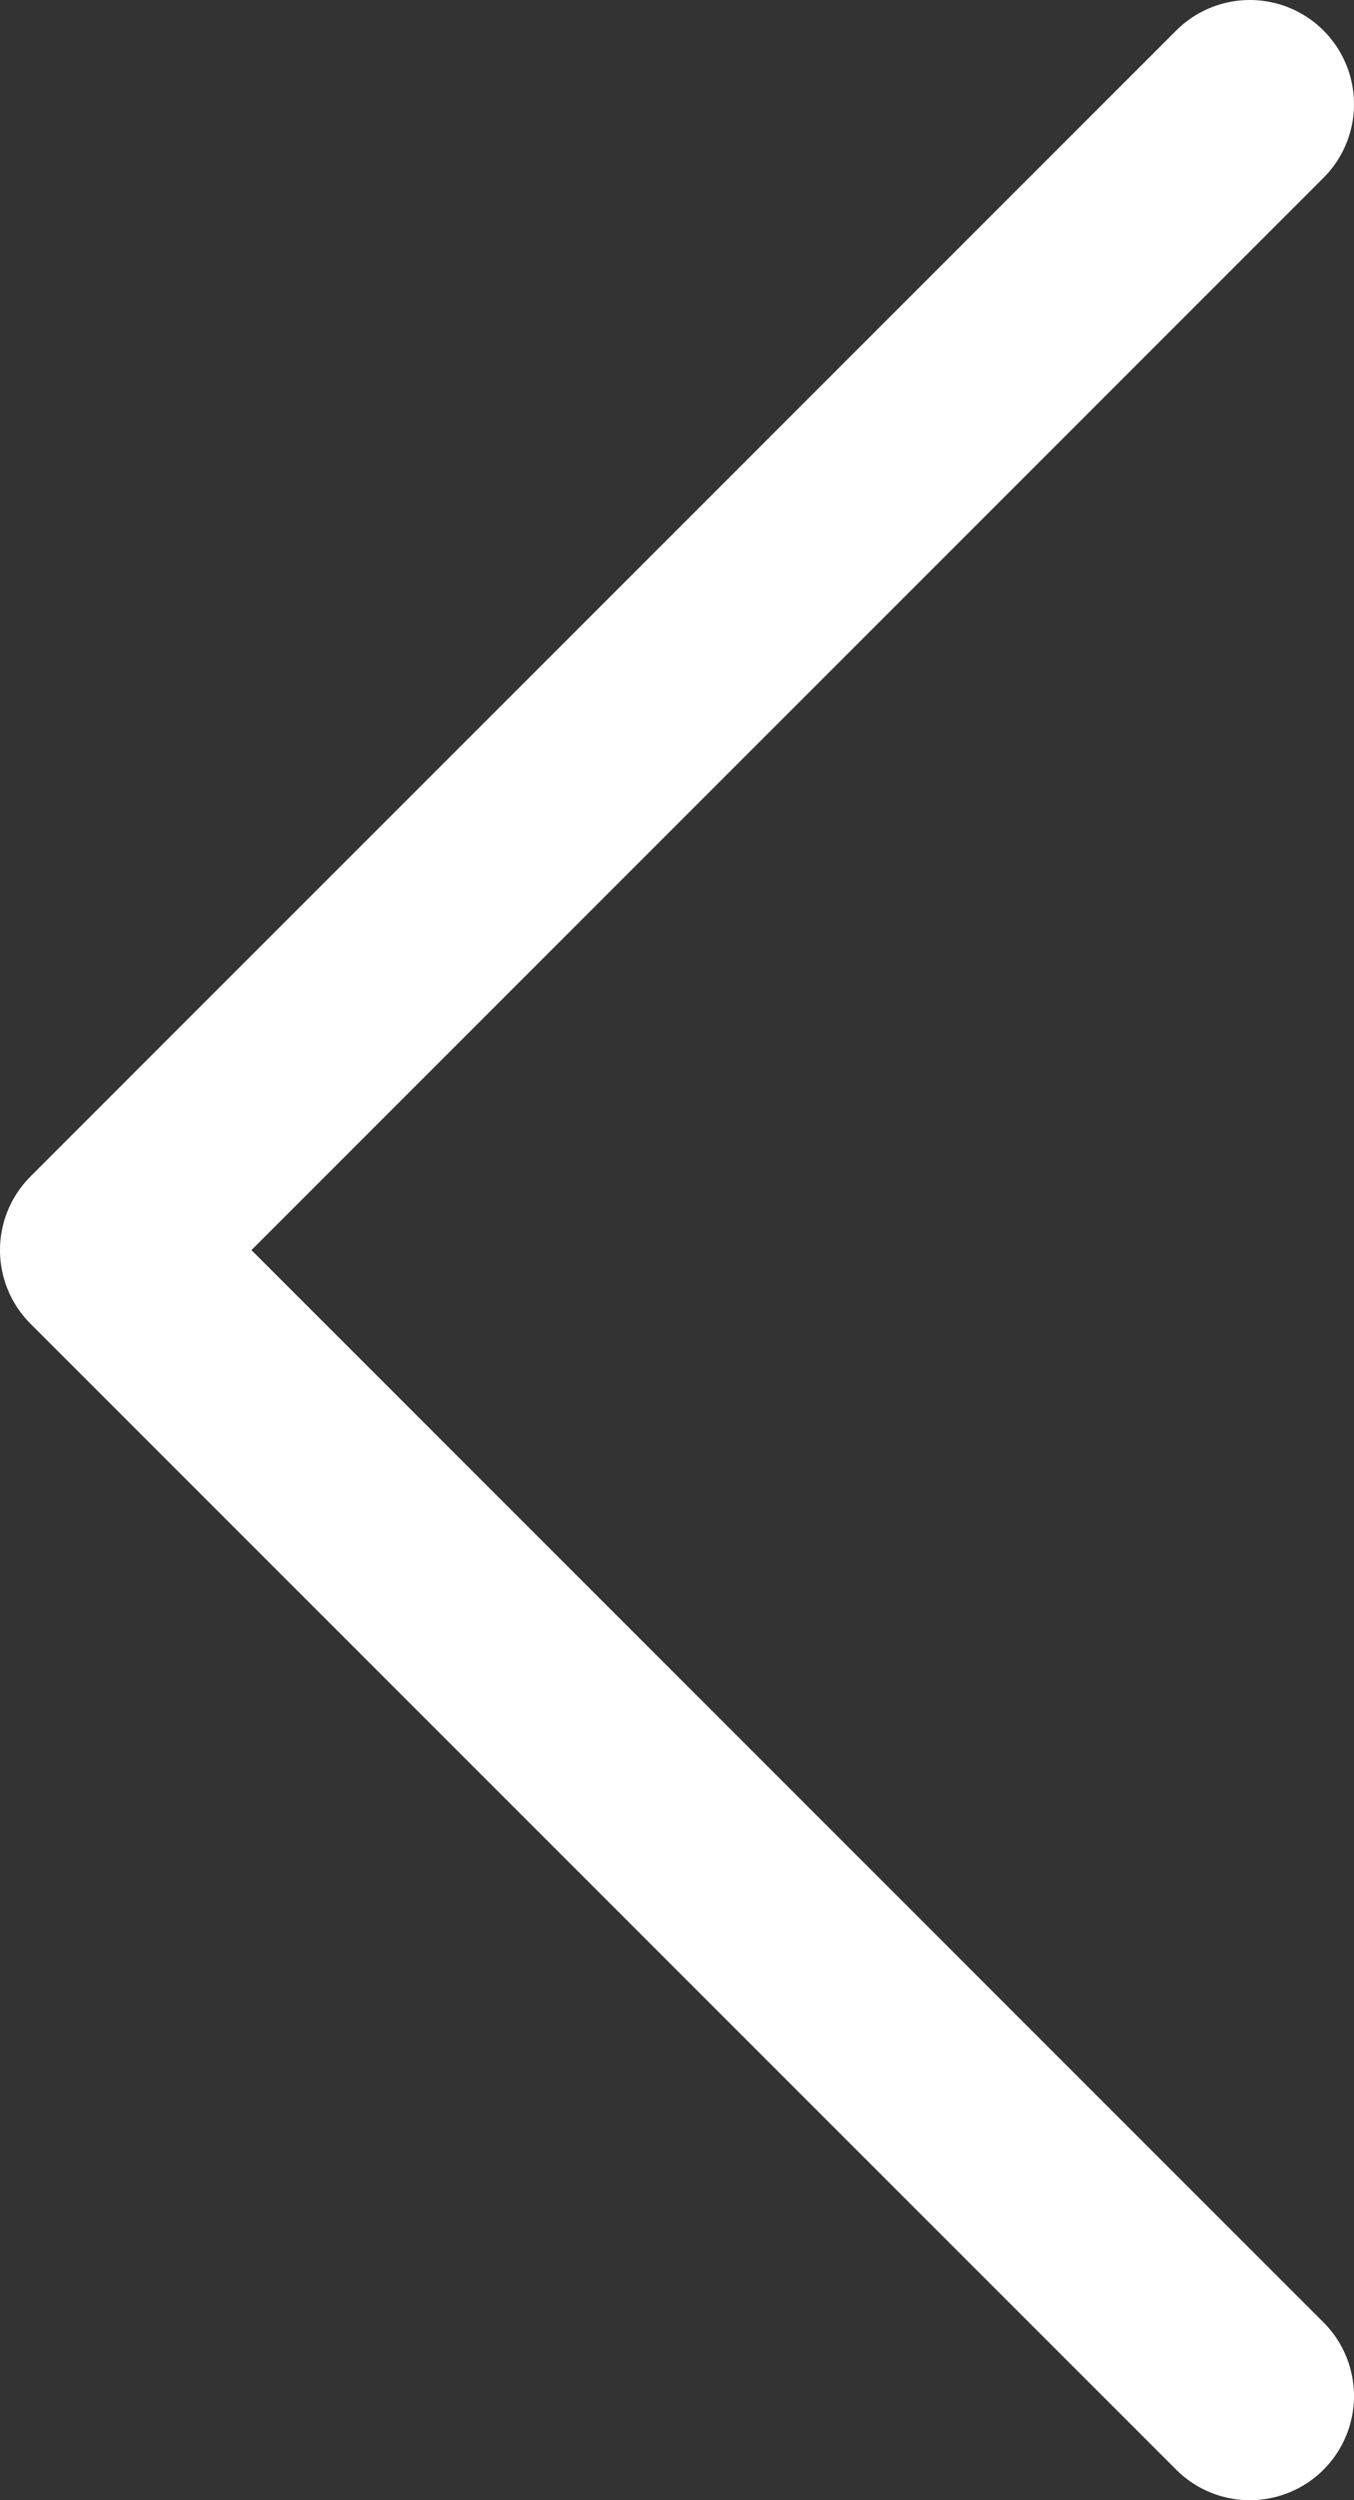 <svg xmlns="http://www.w3.org/2000/svg" width="13" height="24" viewBox="0 0 13 24" fill="none"><rect x="0" y="0" width="13" height="24" fill="#333333" stroke="none"/><path d="M12 23L1 12L12 1" stroke="white" stroke-width="2" stroke-linecap="round" stroke-linejoin="round"></path></svg>